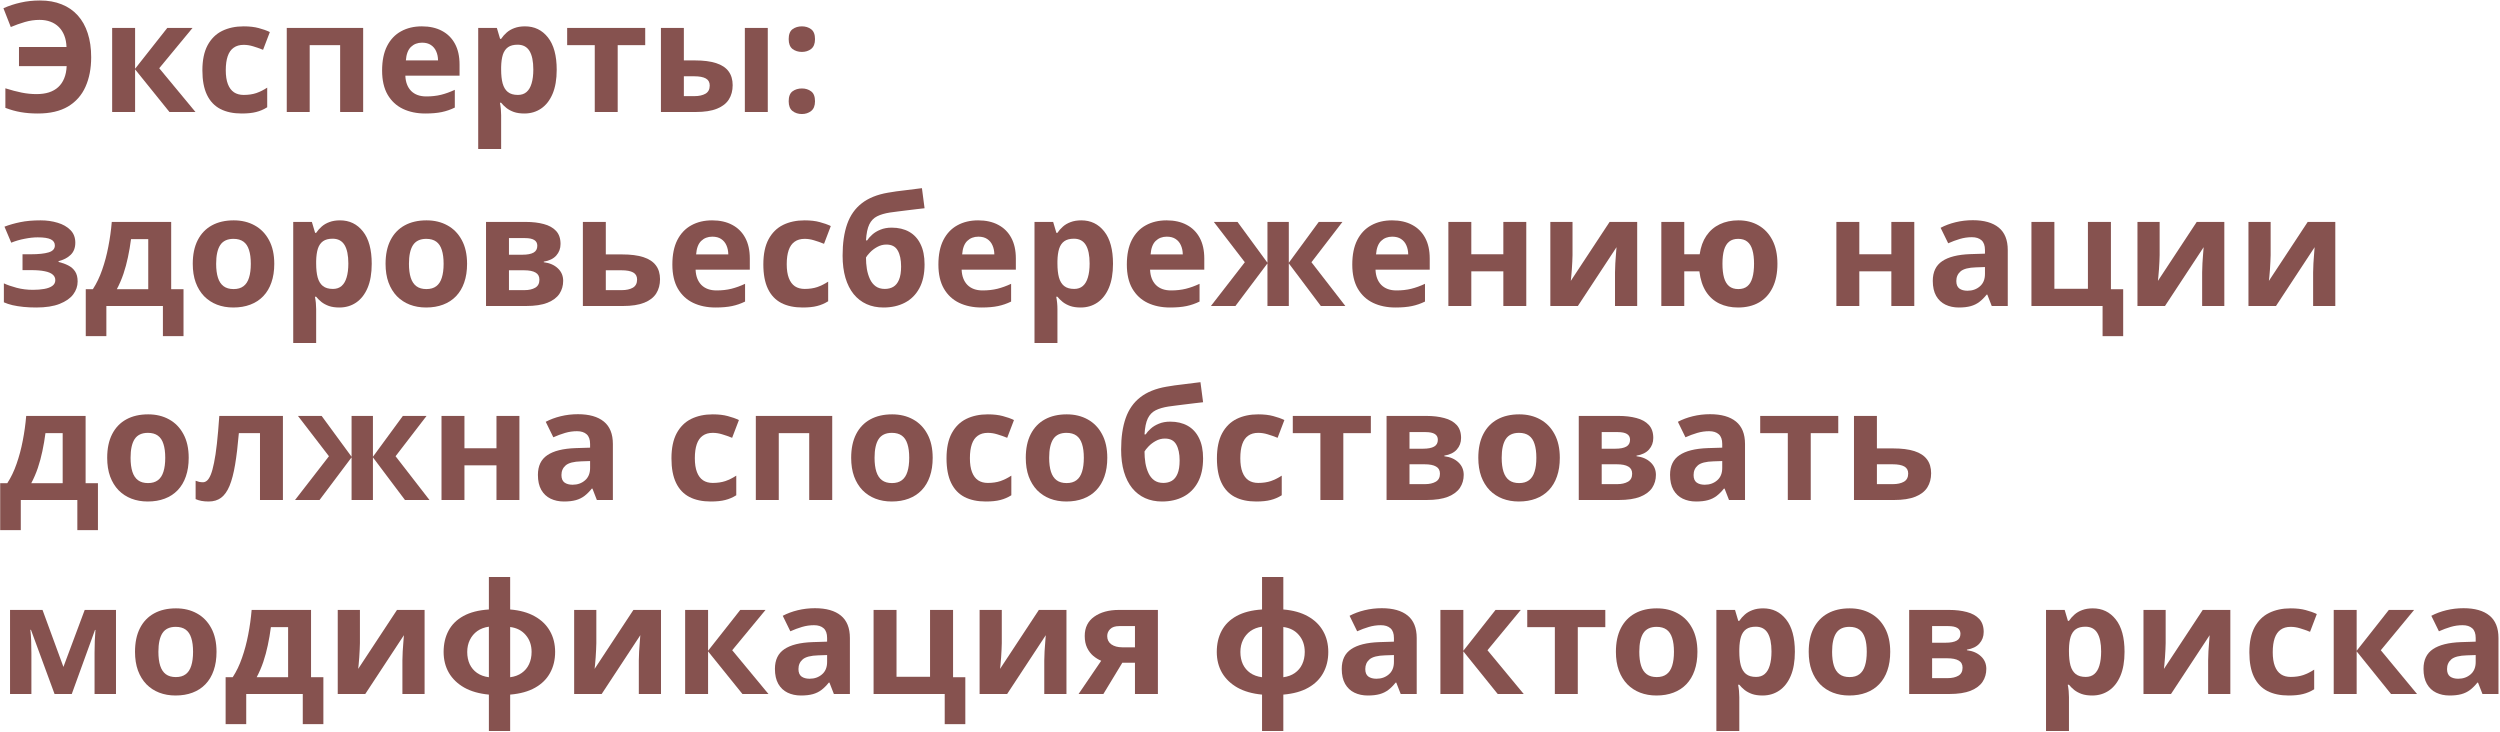 <?xml version="1.0" encoding="UTF-8"?> <svg xmlns="http://www.w3.org/2000/svg" width="1250" height="366" viewBox="0 0 1250 366" fill="none"> <path d="M19.795 9.942C17.338 9.942 14.895 10.293 12.463 10.995C10.057 11.697 7.701 12.537 5.395 13.514L1.71 4.115C4.392 2.912 7.25 1.972 10.283 1.295C13.316 0.593 16.561 0.242 20.02 0.242C24.056 0.242 27.653 0.881 30.811 2.16C33.994 3.413 36.676 5.255 38.857 7.687C41.063 10.118 42.73 13.088 43.857 16.597C45.01 20.106 45.587 24.104 45.587 28.591C45.587 34.23 44.634 39.168 42.73 43.404C40.85 47.615 37.942 50.899 34.007 53.255C30.072 55.586 25.046 56.752 18.93 56.752C15.772 56.752 12.927 56.526 10.396 56.075C7.889 55.649 5.32 54.934 2.688 53.932V44.156C5.621 45.084 8.328 45.798 10.809 46.299C13.316 46.801 15.797 47.051 18.253 47.051C20.61 47.051 22.69 46.763 24.495 46.187C26.324 45.585 27.866 44.708 29.119 43.555C30.398 42.377 31.387 40.923 32.089 39.193C32.816 37.439 33.23 35.396 33.33 33.065H9.493V23.515H33.255C33.18 21.36 32.816 19.455 32.165 17.8C31.513 16.121 30.598 14.692 29.42 13.514C28.242 12.336 26.838 11.446 25.209 10.845C23.605 10.243 21.8 9.942 19.795 9.942Z" fill="#86524F"></path> <path d="M83.636 13.965H96.269L79.613 34.118L97.735 55.999H84.726L67.544 34.682V55.999H56.077V13.965H67.544V34.381L83.636 13.965Z" fill="#86524F"></path> <path d="M120.82 56.752C116.659 56.752 113.112 55.999 110.18 54.496C107.247 52.967 105.016 50.611 103.487 47.427C101.958 44.244 101.194 40.171 101.194 35.208C101.194 30.07 102.059 25.884 103.788 22.65C105.543 19.392 107.961 16.998 111.044 15.469C114.153 13.94 117.749 13.176 121.835 13.176C124.743 13.176 127.249 13.464 129.354 14.04C131.485 14.592 133.34 15.256 134.919 16.033L131.535 24.906C129.73 24.179 128.051 23.59 126.497 23.139C124.943 22.663 123.389 22.425 121.835 22.425C119.83 22.425 118.163 22.901 116.834 23.854C115.506 24.781 114.516 26.185 113.864 28.064C113.213 29.944 112.887 32.3 112.887 35.133C112.887 37.915 113.238 40.221 113.939 42.051C114.641 43.88 115.656 45.247 116.985 46.149C118.313 47.026 119.93 47.465 121.835 47.465C124.216 47.465 126.334 47.151 128.189 46.525C130.044 45.873 131.848 44.971 133.603 43.818V53.631C131.848 54.734 130.006 55.523 128.076 55.999C126.171 56.501 123.752 56.752 120.82 56.752Z" fill="#86524F"></path> <path d="M181.578 13.965V55.999H170.073V22.575H154.846V55.999H143.378V13.965H181.578Z" fill="#86524F"></path> <path d="M210.941 13.176C214.826 13.176 218.173 13.928 220.98 15.432C223.787 16.91 225.955 19.066 227.484 21.898C229.013 24.731 229.778 28.19 229.778 32.275V37.84H202.67C202.795 41.073 203.76 43.617 205.565 45.472C207.395 47.302 209.926 48.217 213.16 48.217C215.842 48.217 218.298 47.941 220.529 47.39C222.76 46.838 225.053 46.011 227.409 44.908V53.781C225.329 54.809 223.148 55.561 220.867 56.037C218.611 56.513 215.867 56.752 212.633 56.752C208.422 56.752 204.688 55.974 201.429 54.42C198.196 52.866 195.652 50.498 193.797 47.315C191.967 44.131 191.052 40.121 191.052 35.283C191.052 30.37 191.879 26.285 193.534 23.026C195.213 19.743 197.544 17.287 200.527 15.657C203.51 14.003 206.981 13.176 210.941 13.176ZM211.017 21.334C208.786 21.334 206.931 22.049 205.452 23.477C203.998 24.906 203.159 27.15 202.933 30.207H219.025C219 28.503 218.687 26.987 218.085 25.658C217.508 24.33 216.631 23.277 215.453 22.5C214.3 21.723 212.821 21.334 211.017 21.334Z" fill="#86524F"></path> <path d="M262.488 13.176C267.225 13.176 271.048 15.018 273.955 18.703C276.888 22.387 278.354 27.789 278.354 34.907C278.354 39.67 277.665 43.68 276.286 46.938C274.908 50.172 273.003 52.616 270.571 54.27C268.14 55.924 265.345 56.752 262.187 56.752C260.157 56.752 258.415 56.501 256.961 55.999C255.507 55.473 254.266 54.809 253.239 54.007C252.211 53.18 251.321 52.302 250.569 51.375H249.968C250.168 52.378 250.319 53.405 250.419 54.458C250.519 55.511 250.569 56.538 250.569 57.541V74.498H239.102V13.965H248.426L250.043 19.417H250.569C251.321 18.289 252.236 17.249 253.314 16.296C254.392 15.344 255.683 14.592 257.187 14.04C258.715 13.464 260.483 13.176 262.488 13.176ZM258.803 22.35C256.798 22.35 255.206 22.763 254.028 23.59C252.85 24.418 251.986 25.658 251.434 27.312C250.908 28.967 250.619 31.06 250.569 33.591V34.832C250.569 37.539 250.82 39.833 251.321 41.712C251.848 43.592 252.712 45.021 253.916 45.998C255.144 46.976 256.823 47.465 258.954 47.465C260.708 47.465 262.149 46.976 263.277 45.998C264.405 45.021 265.245 43.592 265.796 41.712C266.373 39.807 266.661 37.489 266.661 34.757C266.661 30.646 266.022 27.551 264.744 25.47C263.465 23.39 261.485 22.35 258.803 22.35Z" fill="#86524F"></path> <path d="M322.606 22.575H308.846V55.999H297.378V22.575H283.58V13.965H322.606V22.575Z" fill="#86524F"></path> <path d="M330.464 55.999V13.965H341.932V30.207H347.458C351.745 30.207 355.279 30.659 358.061 31.561C360.868 32.463 362.949 33.842 364.302 35.697C365.656 37.526 366.333 39.833 366.333 42.615C366.333 45.322 365.706 47.678 364.453 49.683C363.199 51.688 361.219 53.242 358.512 54.345C355.805 55.448 352.258 55.999 347.872 55.999H330.464ZM341.932 48.066H347.233C349.464 48.066 351.293 47.665 352.722 46.863C354.151 46.036 354.865 44.67 354.865 42.765C354.865 41.136 354.214 39.958 352.91 39.231C351.607 38.504 349.664 38.141 347.083 38.141H341.932V48.066ZM372.423 55.999V13.965H383.891V55.999H372.423Z" fill="#86524F"></path> <path d="M394.343 50.623C394.343 48.267 394.982 46.613 396.26 45.66C397.564 44.708 399.13 44.231 400.96 44.231C402.74 44.231 404.269 44.708 405.547 45.66C406.85 46.613 407.502 48.267 407.502 50.623C407.502 52.879 406.85 54.508 405.547 55.511C404.269 56.513 402.74 57.015 400.96 57.015C399.13 57.015 397.564 56.513 396.26 55.511C394.982 54.508 394.343 52.879 394.343 50.623ZM394.343 19.567C394.343 17.211 394.982 15.557 396.26 14.604C397.564 13.652 399.13 13.176 400.96 13.176C402.74 13.176 404.269 13.652 405.547 14.604C406.85 15.557 407.502 17.211 407.502 19.567C407.502 21.848 406.85 23.49 405.547 24.493C404.269 25.47 402.74 25.959 400.96 25.959C399.13 25.959 397.564 25.47 396.26 24.493C394.982 23.49 394.343 21.848 394.343 19.567Z" fill="#86524F"></path> <path d="M20.321 110.176C23.354 110.176 26.186 110.577 28.818 111.379C31.45 112.156 33.581 113.372 35.21 115.026C36.839 116.655 37.654 118.761 37.654 121.342C37.654 123.874 36.889 125.892 35.36 127.396C33.831 128.874 31.801 129.94 29.27 130.591V130.967C31.049 131.393 32.653 131.97 34.082 132.697C35.536 133.424 36.689 134.426 37.541 135.705C38.393 136.983 38.819 138.662 38.819 140.743C38.819 143.074 38.08 145.229 36.601 147.209C35.122 149.165 32.854 150.744 29.796 151.947C26.763 153.15 22.865 153.751 18.103 153.751C15.847 153.751 13.717 153.651 11.711 153.451C9.731 153.25 7.914 152.962 6.26 152.586C4.605 152.185 3.164 151.709 1.936 151.157V141.683C3.666 142.485 5.796 143.224 8.328 143.901C10.884 144.578 13.604 144.916 16.486 144.916C18.567 144.916 20.447 144.766 22.126 144.465C23.83 144.164 25.171 143.663 26.149 142.961C27.151 142.234 27.653 141.269 27.653 140.066C27.653 138.938 27.214 138.011 26.337 137.284C25.485 136.532 24.169 135.98 22.389 135.629C20.635 135.253 18.404 135.065 15.697 135.065H11.26V127.132H15.471C19.281 127.132 22.226 126.819 24.307 126.192C26.387 125.566 27.427 124.413 27.427 122.733C27.427 121.38 26.763 120.365 25.435 119.688C24.106 119.011 21.913 118.673 18.855 118.673C16.875 118.673 14.694 118.911 12.313 119.387C9.932 119.838 7.701 120.49 5.621 121.342L2.237 113.334C4.668 112.407 7.3 111.655 10.132 111.078C12.99 110.477 16.386 110.176 20.321 110.176Z" fill="#86524F"></path> <path d="M85.591 110.965V144.615H91.757V168.076H81.455V153H53.182V168.076H42.88V144.615H46.414C48.269 141.783 49.823 138.549 51.076 134.915C52.355 131.281 53.382 127.433 54.159 123.373C54.961 119.287 55.538 115.151 55.889 110.965H85.591ZM74.124 119.575H65.514C65.113 122.683 64.599 125.691 63.972 128.599C63.371 131.481 62.619 134.263 61.716 136.945C60.814 139.602 59.711 142.159 58.408 144.615H74.124V119.575Z" fill="#86524F"></path> <path d="M137.137 131.907C137.137 135.416 136.661 138.524 135.708 141.231C134.781 143.938 133.415 146.232 131.61 148.112C129.831 149.967 127.675 151.37 125.144 152.323C122.637 153.275 119.805 153.751 116.646 153.751C113.689 153.751 110.969 153.275 108.488 152.323C106.031 151.37 103.888 149.967 102.059 148.112C100.254 146.232 98.85 143.938 97.848 141.231C96.87 138.524 96.381 135.416 96.381 131.907C96.381 127.245 97.209 123.297 98.863 120.064C100.517 116.831 102.873 114.374 105.931 112.695C108.989 111.015 112.636 110.176 116.872 110.176C120.807 110.176 124.291 111.015 127.324 112.695C130.382 114.374 132.776 116.831 134.505 120.064C136.26 123.297 137.137 127.245 137.137 131.907ZM108.074 131.907C108.074 134.664 108.375 136.983 108.977 138.863C109.578 140.743 110.518 142.159 111.796 143.111C113.075 144.064 114.742 144.54 116.797 144.54C118.827 144.54 120.469 144.064 121.722 143.111C123 142.159 123.928 140.743 124.504 138.863C125.106 136.983 125.407 134.664 125.407 131.907C125.407 129.125 125.106 126.819 124.504 124.989C123.928 123.134 123 121.743 121.722 120.816C120.444 119.889 118.777 119.425 116.722 119.425C113.689 119.425 111.483 120.465 110.104 122.545C108.751 124.626 108.074 127.746 108.074 131.907Z" fill="#86524F"></path> <path d="M169.998 110.176C174.735 110.176 178.557 112.018 181.465 115.703C184.397 119.387 185.864 124.789 185.864 131.907C185.864 136.67 185.174 140.68 183.796 143.938C182.417 147.172 180.512 149.616 178.081 151.27C175.65 152.924 172.855 153.751 169.697 153.751C167.667 153.751 165.924 153.501 164.471 153C163.017 152.473 161.776 151.809 160.749 151.007C159.721 150.18 158.831 149.302 158.079 148.375H157.478C157.678 149.378 157.828 150.405 157.929 151.458C158.029 152.511 158.079 153.538 158.079 154.541V171.498H146.612V110.965H155.936L157.553 116.417H158.079C158.831 115.289 159.746 114.249 160.824 113.296C161.902 112.344 163.192 111.592 164.696 111.041C166.225 110.464 167.992 110.176 169.998 110.176ZM166.313 119.35C164.308 119.35 162.716 119.763 161.538 120.59C160.36 121.417 159.495 122.658 158.944 124.312C158.417 125.967 158.129 128.06 158.079 130.591V131.832C158.079 134.539 158.33 136.833 158.831 138.712C159.357 140.592 160.222 142.021 161.425 142.999C162.653 143.976 164.333 144.465 166.463 144.465C168.218 144.465 169.659 143.976 170.787 142.999C171.915 142.021 172.755 140.592 173.306 138.712C173.883 136.807 174.171 134.489 174.171 131.757C174.171 127.646 173.532 124.551 172.253 122.47C170.975 120.39 168.995 119.35 166.313 119.35Z" fill="#86524F"></path> <path d="M233.538 131.907C233.538 135.416 233.061 138.524 232.109 141.231C231.181 143.938 229.815 146.232 228.011 148.112C226.231 149.967 224.076 151.37 221.544 152.323C219.037 153.275 216.205 153.751 213.047 153.751C210.089 153.751 207.37 153.275 204.888 152.323C202.432 151.37 200.289 149.967 198.459 148.112C196.654 146.232 195.251 143.938 194.248 141.231C193.271 138.524 192.782 135.416 192.782 131.907C192.782 127.245 193.609 123.297 195.263 120.064C196.917 116.831 199.274 114.374 202.332 112.695C205.389 111.015 209.036 110.176 213.272 110.176C217.208 110.176 220.692 111.015 223.725 112.695C226.783 114.374 229.176 116.831 230.906 120.064C232.66 123.297 233.538 127.245 233.538 131.907ZM204.475 131.907C204.475 134.664 204.775 136.983 205.377 138.863C205.979 140.743 206.918 142.159 208.197 143.111C209.475 144.064 211.142 144.54 213.197 144.54C215.228 144.54 216.869 144.064 218.123 143.111C219.401 142.159 220.328 140.743 220.905 138.863C221.506 136.983 221.807 134.664 221.807 131.907C221.807 129.125 221.506 126.819 220.905 124.989C220.328 123.134 219.401 121.743 218.123 120.816C216.844 119.889 215.177 119.425 213.122 119.425C210.089 119.425 207.883 120.465 206.505 122.545C205.151 124.626 204.475 127.746 204.475 131.907Z" fill="#86524F"></path> <path d="M280.271 121.981C280.271 124.237 279.557 126.167 278.128 127.771C276.725 129.351 274.644 130.366 271.887 130.817V131.118C274.795 131.469 277.138 132.484 278.918 134.163C280.698 135.817 281.587 137.91 281.587 140.442C281.587 142.848 280.961 145.004 279.708 146.909C278.454 148.789 276.462 150.28 273.729 151.383C270.997 152.461 267.426 153 263.014 153H243.012V110.965H263.014C266.298 110.965 269.243 111.316 271.85 112.018C274.456 112.695 276.512 113.835 278.016 115.439C279.52 117.044 280.271 119.224 280.271 121.981ZM269.707 139.84C269.707 138.186 269.055 136.995 267.751 136.269C266.473 135.517 264.568 135.141 262.037 135.141H254.479V145.066H262.262C264.418 145.066 266.197 144.665 267.601 143.863C269.005 143.061 269.707 141.72 269.707 139.84ZM268.654 122.884C268.654 121.58 268.14 120.615 267.112 119.989C266.085 119.362 264.568 119.049 262.563 119.049H254.479V127.358H261.247C263.678 127.358 265.521 127.007 266.774 126.305C268.027 125.603 268.654 124.463 268.654 122.884Z" fill="#86524F"></path> <path d="M302.905 127.208H310.989C315.3 127.208 318.859 127.659 321.667 128.561C324.474 129.463 326.567 130.842 327.945 132.697C329.324 134.527 330.013 136.833 330.013 139.615C330.013 142.322 329.387 144.678 328.133 146.683C326.88 148.688 324.887 150.242 322.155 151.345C319.423 152.448 315.851 153 311.44 153H291.438V110.965H302.905V127.208ZM318.546 139.765C318.546 138.136 317.894 136.958 316.591 136.231C315.287 135.504 313.345 135.141 310.763 135.141H302.905V145.066H310.914C313.144 145.066 314.974 144.665 316.403 143.863C317.832 143.036 318.546 141.67 318.546 139.765Z" fill="#86524F"></path> <path d="M356.068 110.176C359.953 110.176 363.3 110.928 366.107 112.432C368.914 113.91 371.082 116.066 372.611 118.898C374.14 121.731 374.905 125.19 374.905 129.275V134.84H347.797C347.922 138.073 348.887 140.617 350.692 142.472C352.522 144.302 355.053 145.217 358.287 145.217C360.969 145.217 363.425 144.941 365.656 144.39C367.887 143.838 370.18 143.011 372.536 141.908V150.781C370.456 151.809 368.275 152.561 365.994 153.037C363.738 153.513 360.994 153.751 357.76 153.751C353.549 153.751 349.815 152.974 346.556 151.42C343.323 149.866 340.779 147.498 338.924 144.314C337.094 141.131 336.179 137.121 336.179 132.283C336.179 127.37 337.006 123.285 338.661 120.026C340.34 116.743 342.671 114.286 345.654 112.657C348.637 111.003 352.108 110.176 356.068 110.176ZM356.144 118.334C353.913 118.334 352.058 119.049 350.579 120.478C349.125 121.906 348.286 124.15 348.06 127.208H364.152C364.127 125.503 363.813 123.987 363.212 122.658C362.635 121.33 361.758 120.277 360.58 119.5C359.427 118.723 357.948 118.334 356.144 118.334Z" fill="#86524F"></path> <path d="M401.298 153.751C397.138 153.751 393.591 153 390.658 151.496C387.726 149.967 385.495 147.611 383.966 144.427C382.437 141.244 381.672 137.171 381.672 132.208C381.672 127.07 382.537 122.884 384.267 119.65C386.021 116.392 388.44 113.998 391.523 112.469C394.631 110.94 398.228 110.176 402.313 110.176C405.221 110.176 407.728 110.464 409.833 111.041C411.964 111.592 413.818 112.256 415.397 113.033L412.014 121.906C410.209 121.179 408.53 120.59 406.976 120.139C405.422 119.663 403.868 119.425 402.313 119.425C400.308 119.425 398.641 119.901 397.313 120.854C395.985 121.781 394.994 123.185 394.343 125.064C393.691 126.944 393.365 129.3 393.365 132.133C393.365 134.915 393.716 137.221 394.418 139.051C395.12 140.881 396.135 142.247 397.463 143.149C398.792 144.026 400.409 144.465 402.313 144.465C404.695 144.465 406.813 144.152 408.667 143.525C410.522 142.873 412.327 141.971 414.082 140.818V150.631C412.327 151.734 410.485 152.523 408.555 153C406.65 153.501 404.231 153.751 401.298 153.751Z" fill="#86524F"></path> <path d="M421.3 127.809C421.3 121.618 422.065 116.354 423.594 112.018C425.123 107.682 427.554 104.223 430.888 101.641C434.221 99.034 438.595 97.267 444.009 96.34C446.716 95.864 449.461 95.475 452.243 95.174C455.05 94.849 457.958 94.485 460.966 94.084L462.282 104.123C460.978 104.273 459.562 104.436 458.033 104.611C456.504 104.787 454.963 104.975 453.409 105.175C451.855 105.351 450.351 105.539 448.897 105.739C447.443 105.915 446.127 106.09 444.949 106.266C442.393 106.667 440.262 107.293 438.558 108.146C436.853 108.998 435.55 110.351 434.647 112.206C433.745 114.061 433.194 116.73 432.993 120.214H433.557C434.159 119.262 435.011 118.297 436.114 117.319C437.217 116.317 438.583 115.49 440.212 114.838C441.841 114.161 443.721 113.823 445.852 113.823C449.21 113.823 452.118 114.512 454.574 115.891C457.031 117.269 458.923 119.325 460.251 122.057C461.605 124.764 462.282 128.147 462.282 132.208C462.282 136.97 461.404 140.956 459.65 144.164C457.92 147.347 455.514 149.741 452.431 151.345C449.348 152.949 445.776 153.751 441.716 153.751C438.608 153.751 435.8 153.188 433.294 152.06C430.787 150.932 428.632 149.265 426.827 147.059C425.048 144.853 423.681 142.146 422.729 138.938C421.777 135.705 421.3 131.995 421.3 127.809ZM442.393 144.465C444.022 144.465 445.438 144.114 446.641 143.412C447.869 142.685 448.822 141.507 449.499 139.878C450.2 138.224 450.551 136.005 450.551 133.223C450.551 129.864 449.987 127.208 448.859 125.252C447.757 123.272 445.864 122.282 443.182 122.282C441.553 122.282 440.024 122.683 438.595 123.485C437.192 124.262 436.001 125.165 435.023 126.192C434.046 127.195 433.369 128.047 432.993 128.749C432.993 130.729 433.144 132.659 433.444 134.539C433.77 136.394 434.284 138.073 434.986 139.577C435.688 141.081 436.64 142.272 437.843 143.149C439.071 144.026 440.588 144.465 442.393 144.465Z" fill="#86524F"></path> <path d="M489.089 110.176C492.974 110.176 496.32 110.928 499.127 112.432C501.935 113.91 504.103 116.066 505.632 118.898C507.161 121.731 507.925 125.19 507.925 129.275V134.84H480.817C480.943 138.073 481.908 140.617 483.712 142.472C485.542 144.302 488.074 145.217 491.307 145.217C493.989 145.217 496.445 144.941 498.676 144.39C500.907 143.838 503.201 143.011 505.557 141.908V150.781C503.476 151.809 501.296 152.561 499.015 153.037C496.759 153.513 494.014 153.751 490.781 153.751C486.57 153.751 482.835 152.974 479.577 151.42C476.343 149.866 473.799 147.498 471.944 144.314C470.115 141.131 469.2 137.121 469.2 132.283C469.2 127.37 470.027 123.285 471.681 120.026C473.361 116.743 475.692 114.286 478.674 112.657C481.657 111.003 485.129 110.176 489.089 110.176ZM489.164 118.334C486.933 118.334 485.078 119.049 483.6 120.478C482.146 121.906 481.306 124.15 481.081 127.208H497.172C497.147 125.503 496.834 123.987 496.232 122.658C495.656 121.33 494.779 120.277 493.601 119.5C492.448 118.723 490.969 118.334 489.164 118.334Z" fill="#86524F"></path> <path d="M540.635 110.176C545.373 110.176 549.195 112.018 552.103 115.703C555.035 119.387 556.501 124.789 556.501 131.907C556.501 136.67 555.812 140.68 554.434 143.938C553.055 147.172 551.15 149.616 548.719 151.27C546.287 152.924 543.493 153.751 540.334 153.751C538.304 153.751 536.562 153.501 535.108 153C533.655 152.473 532.414 151.809 531.386 151.007C530.359 150.18 529.469 149.302 528.717 148.375H528.115C528.316 149.378 528.466 150.405 528.566 151.458C528.667 152.511 528.717 153.538 528.717 154.541V171.498H517.25V110.965H526.574L528.19 116.417H528.717C529.469 115.289 530.384 114.249 531.461 113.296C532.539 112.344 533.83 111.592 535.334 111.041C536.863 110.464 538.63 110.176 540.635 110.176ZM536.951 119.35C534.945 119.35 533.354 119.763 532.176 120.59C530.998 121.417 530.133 122.658 529.582 124.312C529.055 125.967 528.767 128.06 528.717 130.591V131.832C528.717 134.539 528.967 136.833 529.469 138.712C529.995 140.592 530.86 142.021 532.063 142.999C533.291 143.976 534.971 144.465 537.101 144.465C538.856 144.465 540.297 143.976 541.425 142.999C542.553 142.021 543.392 140.592 543.944 138.712C544.52 136.807 544.809 134.489 544.809 131.757C544.809 127.646 544.169 124.551 542.891 122.47C541.613 120.39 539.633 119.35 536.951 119.35Z" fill="#86524F"></path> <path d="M583.309 110.176C587.194 110.176 590.54 110.928 593.347 112.432C596.154 113.91 598.323 116.066 599.852 118.898C601.381 121.731 602.145 125.19 602.145 129.275V134.84H575.037C575.162 138.073 576.127 140.617 577.932 142.472C579.762 144.302 582.293 145.217 585.527 145.217C588.209 145.217 590.665 144.941 592.896 144.39C595.127 143.838 597.42 143.011 599.776 141.908V150.781C597.696 151.809 595.515 152.561 593.234 153.037C590.979 153.513 588.234 153.751 585 153.751C580.79 153.751 577.055 152.974 573.796 151.42C570.563 149.866 568.019 147.498 566.164 144.314C564.334 141.131 563.419 137.121 563.419 132.283C563.419 127.37 564.247 123.285 565.901 120.026C567.58 116.743 569.911 114.286 572.894 112.657C575.877 111.003 579.348 110.176 583.309 110.176ZM583.384 118.334C581.153 118.334 579.298 119.049 577.819 120.478C576.366 121.906 575.526 124.15 575.3 127.208H591.392C591.367 125.503 591.054 123.987 590.452 122.658C589.876 121.33 588.998 120.277 587.82 119.5C586.667 118.723 585.188 118.334 583.384 118.334Z" fill="#86524F"></path> <path d="M671.212 110.965L655.722 131.118L672.678 153H660.421L644.405 131.682V153H633.727V131.682L617.71 153H605.454L622.41 131.118L606.92 110.965H618.763L633.727 131.381V110.965H644.405V131.381L659.369 110.965H671.212Z" fill="#86524F"></path> <path d="M696.026 110.176C699.911 110.176 703.258 110.928 706.065 112.432C708.872 113.91 711.04 116.066 712.569 118.898C714.098 121.731 714.863 125.19 714.863 129.275V134.84H687.755C687.88 138.073 688.845 140.617 690.65 142.472C692.48 144.302 695.011 145.217 698.245 145.217C700.927 145.217 703.383 144.941 705.614 144.39C707.845 143.838 710.138 143.011 712.494 141.908V150.781C710.414 151.809 708.233 152.561 705.952 153.037C703.696 153.513 700.952 153.751 697.718 153.751C693.507 153.751 689.773 152.974 686.514 151.42C683.281 149.866 680.737 147.498 678.882 144.314C677.052 141.131 676.137 137.121 676.137 132.283C676.137 127.37 676.964 123.285 678.619 120.026C680.298 116.743 682.629 114.286 685.612 112.657C688.595 111.003 692.066 110.176 696.026 110.176ZM696.102 118.334C693.871 118.334 692.016 119.049 690.537 120.478C689.083 121.906 688.244 124.15 688.018 127.208H704.11C704.085 125.503 703.771 123.987 703.17 122.658C702.593 121.33 701.716 120.277 700.538 119.5C699.385 118.723 697.906 118.334 696.102 118.334Z" fill="#86524F"></path> <path d="M735.654 110.965V127.132H751.671V110.965H763.138V153H751.671V135.667H735.654V153H724.187V110.965H735.654Z" fill="#86524F"></path> <path d="M786.261 110.965V127.583C786.261 128.436 786.223 129.514 786.148 130.817C786.098 132.095 786.023 133.399 785.922 134.727C785.822 136.056 785.722 137.246 785.622 138.299C785.521 139.352 785.446 140.066 785.396 140.442L804.796 110.965H818.595V153H807.503V136.231C807.503 134.852 807.554 133.336 807.654 131.682C807.754 130.002 807.867 128.423 807.992 126.944C808.118 125.465 808.205 124.35 808.255 123.598L788.93 153H775.169V110.965H786.261Z" fill="#86524F"></path> <path d="M888.714 131.907C888.714 136.569 887.912 140.53 886.308 143.788C884.729 147.047 882.461 149.528 879.503 151.232C876.57 152.912 873.074 153.751 869.013 153.751C865.554 153.751 862.459 153.1 859.727 151.796C856.994 150.493 854.764 148.513 853.034 145.856C851.305 143.174 850.189 139.778 849.688 135.667H842.131V153H830.664V110.965H842.131V127.132H849.838C850.365 123.473 851.48 120.39 853.185 117.883C854.914 115.352 857.145 113.434 859.877 112.131C862.609 110.827 865.73 110.176 869.239 110.176C873.024 110.176 876.37 111.015 879.277 112.695C882.21 114.374 884.516 116.831 886.195 120.064C887.875 123.297 888.714 127.245 888.714 131.907ZM861.23 131.907C861.23 134.664 861.494 136.983 862.02 138.863C862.571 140.743 863.424 142.159 864.577 143.111C865.755 144.064 867.284 144.54 869.164 144.54C871.018 144.54 872.522 144.064 873.675 143.111C874.828 142.159 875.668 140.743 876.194 138.863C876.746 136.983 877.021 134.664 877.021 131.907C877.021 129.125 876.746 126.819 876.194 124.989C875.668 123.134 874.816 121.743 873.638 120.816C872.485 119.889 870.968 119.425 869.088 119.425C867.234 119.425 865.73 119.889 864.577 120.816C863.424 121.743 862.571 123.134 862.02 124.989C861.494 126.819 861.23 129.125 861.23 131.907Z" fill="#86524F"></path> <path d="M929.658 110.965V127.132H945.675V110.965H957.142V153H945.675V135.667H929.658V153H918.191V110.965H929.658Z" fill="#86524F"></path> <path d="M986.393 110.101C992.033 110.101 996.356 111.329 999.364 113.785C1002.37 116.242 1003.88 119.976 1003.88 124.989V153H995.868L993.649 147.285H993.349C992.146 148.789 990.917 150.017 989.664 150.969C988.411 151.922 986.97 152.624 985.34 153.075C983.711 153.526 981.731 153.751 979.4 153.751C976.918 153.751 974.688 153.275 972.708 152.323C970.752 151.37 969.211 149.917 968.083 147.961C966.955 145.981 966.391 143.475 966.391 140.442C966.391 135.98 967.958 132.697 971.091 130.591C974.224 128.461 978.924 127.283 985.19 127.057L992.484 126.832V124.989C992.484 122.784 991.907 121.167 990.754 120.139C989.601 119.111 987.997 118.598 985.942 118.598C983.912 118.598 981.919 118.886 979.964 119.462C978.009 120.039 976.054 120.766 974.099 121.643L970.301 113.898C972.532 112.72 975.026 111.792 977.783 111.116C980.565 110.439 983.435 110.101 986.393 110.101ZM992.484 133.524L988.047 133.674C984.338 133.775 981.756 134.439 980.302 135.667C978.874 136.895 978.159 138.512 978.159 140.517C978.159 142.272 978.673 143.525 979.701 144.277C980.728 145.004 982.069 145.367 983.724 145.367C986.18 145.367 988.248 144.64 989.927 143.187C991.632 141.733 992.484 139.665 992.484 136.983V133.524Z" fill="#86524F"></path> <path d="M1061.59 168.076H1051.29V153H1015.72V110.965H1027.19V144.39H1043.96V110.965H1055.46V144.615H1061.59V168.076Z" fill="#86524F"></path> <path d="M1079.82 110.965V127.583C1079.82 128.436 1079.79 129.514 1079.71 130.817C1079.66 132.095 1079.59 133.399 1079.48 134.727C1079.38 136.056 1079.28 137.246 1079.18 138.299C1079.08 139.352 1079.01 140.066 1078.96 140.442L1098.36 110.965H1112.16V153H1101.07V136.231C1101.07 134.852 1101.12 133.336 1101.22 131.682C1101.32 130.002 1101.43 128.423 1101.55 126.944C1101.68 125.465 1101.77 124.35 1101.82 123.598L1082.49 153H1068.73V110.965H1079.82Z" fill="#86524F"></path> <path d="M1135.32 110.965V127.583C1135.32 128.436 1135.28 129.514 1135.2 130.817C1135.15 132.095 1135.08 133.399 1134.98 134.727C1134.88 136.056 1134.78 137.246 1134.68 138.299C1134.58 139.352 1134.5 140.066 1134.45 140.442L1153.85 110.965H1167.65V153H1156.56V136.231C1156.56 134.852 1156.61 133.336 1156.71 131.682C1156.81 130.002 1156.92 128.423 1157.05 126.944C1157.17 125.465 1157.26 124.35 1157.31 123.598L1137.99 153H1124.23V110.965H1135.32Z" fill="#86524F"></path> <path d="M42.805 207.965V241.615H48.971V265.076H38.669V250H10.396V265.076H0.094L0.094 241.615H3.628C5.483 238.783 7.037 235.549 8.29 231.915C9.568 228.281 10.596 224.433 11.373 220.373C12.175 216.287 12.752 212.151 13.102 207.965H42.805ZM31.337 216.575H22.727C22.326 219.683 21.813 222.691 21.186 225.599C20.584 228.481 19.832 231.263 18.93 233.945C18.028 236.602 16.925 239.159 15.622 241.615H31.337V216.575Z" fill="#86524F"></path> <path d="M94.351 228.907C94.351 232.416 93.875 235.524 92.922 238.231C91.995 240.938 90.629 243.232 88.824 245.112C87.045 246.967 84.889 248.37 82.357 249.323C79.851 250.275 77.019 250.751 73.86 250.751C70.903 250.751 68.183 250.275 65.702 249.323C63.245 248.37 61.102 246.967 59.273 245.112C57.468 243.232 56.064 240.938 55.062 238.231C54.084 235.524 53.595 232.416 53.595 228.907C53.595 224.245 54.422 220.297 56.077 217.064C57.731 213.831 60.087 211.374 63.145 209.695C66.203 208.015 69.85 207.176 74.086 207.176C78.021 207.176 81.505 208.015 84.538 209.695C87.596 211.374 89.99 213.831 91.719 217.064C93.474 220.297 94.351 224.245 94.351 228.907ZM65.288 228.907C65.288 231.664 65.589 233.983 66.19 235.863C66.792 237.743 67.732 239.159 69.01 240.111C70.289 241.064 71.955 241.54 74.011 241.54C76.041 241.54 77.683 241.064 78.936 240.111C80.214 239.159 81.142 237.743 81.718 235.863C82.32 233.983 82.621 231.664 82.621 228.907C82.621 226.125 82.32 223.819 81.718 221.989C81.142 220.134 80.214 218.743 78.936 217.816C77.658 216.889 75.991 216.425 73.936 216.425C70.903 216.425 68.697 217.465 67.318 219.545C65.965 221.626 65.288 224.746 65.288 228.907Z" fill="#86524F"></path> <path d="M141.461 250H129.994V216.575H119.429C118.902 222.741 118.276 227.992 117.549 232.329C116.822 236.665 115.895 240.199 114.767 242.931C113.639 245.638 112.235 247.618 110.556 248.872C108.876 250.125 106.808 250.751 104.352 250.751C102.999 250.751 101.783 250.651 100.705 250.451C99.652 250.25 98.687 249.949 97.81 249.548V240.375C98.362 240.6 98.951 240.788 99.577 240.938C100.204 241.064 100.843 241.126 101.495 241.126C102.222 241.126 102.911 240.838 103.562 240.262C104.214 239.685 104.828 238.695 105.405 237.292C105.981 235.863 106.52 233.895 107.021 231.389C107.548 228.882 108.024 225.711 108.45 221.876C108.876 218.042 109.277 213.404 109.653 207.965H141.461V250Z" fill="#86524F"></path> <path d="M213.272 207.965L197.782 228.118L214.739 250H202.482L186.465 228.682V250H175.788V228.682L159.771 250H147.514L164.471 228.118L148.98 207.965H160.824L175.788 228.381V207.965H186.465V228.381L201.429 207.965H213.272Z" fill="#86524F"></path> <path d="M232.222 207.965V224.132H248.238V207.965H259.706V250H248.238V232.667H232.222V250H220.754V207.965H232.222Z" fill="#86524F"></path> <path d="M288.957 207.101C294.596 207.101 298.92 208.329 301.928 210.785C304.936 213.242 306.439 216.976 306.439 221.989V250H298.431L296.213 244.285H295.912C294.709 245.789 293.481 247.017 292.228 247.969C290.974 248.922 289.533 249.624 287.904 250.075C286.275 250.526 284.294 250.751 281.963 250.751C279.482 250.751 277.251 250.275 275.271 249.323C273.316 248.37 271.774 246.917 270.646 244.961C269.519 242.981 268.955 240.475 268.955 237.442C268.955 232.98 270.521 229.697 273.654 227.591C276.787 225.461 281.487 224.283 287.753 224.057L295.047 223.832V221.989C295.047 219.784 294.471 218.167 293.318 217.139C292.165 216.111 290.561 215.598 288.505 215.598C286.475 215.598 284.482 215.886 282.527 216.462C280.572 217.039 278.617 217.766 276.662 218.643L272.865 210.898C275.096 209.72 277.59 208.792 280.347 208.116C283.129 207.439 285.999 207.101 288.957 207.101ZM295.047 230.524L290.611 230.674C286.901 230.775 284.319 231.439 282.866 232.667C281.437 233.895 280.723 235.512 280.723 237.517C280.723 239.272 281.236 240.525 282.264 241.277C283.292 242.004 284.633 242.367 286.287 242.367C288.743 242.367 290.811 241.64 292.491 240.187C294.195 238.733 295.047 236.665 295.047 233.983V230.524Z" fill="#86524F"></path> <path d="M355.354 250.751C351.193 250.751 347.646 250 344.714 248.496C341.781 246.967 339.55 244.611 338.021 241.427C336.493 238.244 335.728 234.171 335.728 229.208C335.728 224.07 336.593 219.884 338.322 216.65C340.077 213.392 342.496 210.998 345.579 209.469C348.687 207.94 352.284 207.176 356.369 207.176C359.277 207.176 361.783 207.464 363.889 208.041C366.019 208.592 367.874 209.256 369.453 210.033L366.069 218.906C364.265 218.179 362.585 217.59 361.031 217.139C359.477 216.663 357.923 216.425 356.369 216.425C354.364 216.425 352.697 216.901 351.369 217.854C350.04 218.781 349.05 220.185 348.398 222.064C347.747 223.944 347.421 226.3 347.421 229.133C347.421 231.915 347.772 234.221 348.474 236.051C349.175 237.881 350.191 239.247 351.519 240.149C352.847 241.026 354.464 241.465 356.369 241.465C358.75 241.465 360.868 241.152 362.723 240.525C364.578 239.873 366.383 238.971 368.137 237.818V247.631C366.383 248.734 364.54 249.523 362.61 250C360.705 250.501 358.287 250.751 355.354 250.751Z" fill="#86524F"></path> <path d="M416.112 207.965V250H404.607V216.575H389.38V250H377.913V207.965H416.112Z" fill="#86524F"></path> <path d="M466.342 228.907C466.342 232.416 465.866 235.524 464.914 238.231C463.986 240.938 462.62 243.232 460.815 245.112C459.036 246.967 456.88 248.37 454.349 249.323C451.842 250.275 449.01 250.751 445.852 250.751C442.894 250.751 440.174 250.275 437.693 249.323C435.236 248.37 433.093 246.967 431.264 245.112C429.459 243.232 428.055 240.938 427.053 238.231C426.075 235.524 425.586 232.416 425.586 228.907C425.586 224.245 426.414 220.297 428.068 217.064C429.722 213.831 432.078 211.374 435.136 209.695C438.194 208.015 441.841 207.176 446.077 207.176C450.012 207.176 453.496 208.015 456.529 209.695C459.587 211.374 461.981 213.831 463.71 217.064C465.465 220.297 466.342 224.245 466.342 228.907ZM437.279 228.907C437.279 231.664 437.58 233.983 438.182 235.863C438.783 237.743 439.723 239.159 441.001 240.111C442.28 241.064 443.947 241.54 446.002 241.54C448.032 241.54 449.674 241.064 450.927 240.111C452.206 239.159 453.133 237.743 453.709 235.863C454.311 233.983 454.612 231.664 454.612 228.907C454.612 226.125 454.311 223.819 453.709 221.989C453.133 220.134 452.206 218.743 450.927 217.816C449.649 216.889 447.982 216.425 445.927 216.425C442.894 216.425 440.688 217.465 439.31 219.545C437.956 221.626 437.279 224.746 437.279 228.907Z" fill="#86524F"></path> <path d="M492.886 250.751C488.725 250.751 485.179 250 482.246 248.496C479.313 246.967 477.083 244.611 475.554 241.427C474.025 238.244 473.26 234.171 473.26 229.208C473.26 224.07 474.125 219.884 475.854 216.65C477.609 213.392 480.028 210.998 483.111 209.469C486.219 207.94 489.816 207.176 493.901 207.176C496.809 207.176 499.315 207.464 501.421 208.041C503.551 208.592 505.406 209.256 506.985 210.033L503.602 218.906C501.797 218.179 500.118 217.59 498.563 217.139C497.009 216.663 495.455 216.425 493.901 216.425C491.896 216.425 490.229 216.901 488.901 217.854C487.572 218.781 486.582 220.185 485.931 222.064C485.279 223.944 484.953 226.3 484.953 229.133C484.953 231.915 485.304 234.221 486.006 236.051C486.708 237.881 487.723 239.247 489.051 240.149C490.38 241.026 491.996 241.465 493.901 241.465C496.283 241.465 498.401 241.152 500.255 240.525C502.11 239.873 503.915 238.971 505.669 237.818V247.631C503.915 248.734 502.073 249.523 500.143 250C498.238 250.501 495.819 250.751 492.886 250.751Z" fill="#86524F"></path> <path d="M553.644 228.907C553.644 232.416 553.168 235.524 552.215 238.231C551.288 240.938 549.922 243.232 548.117 245.112C546.338 246.967 544.182 248.37 541.65 249.323C539.144 250.275 536.312 250.751 533.153 250.751C530.196 250.751 527.476 250.275 524.995 249.323C522.538 248.37 520.395 246.967 518.565 245.112C516.761 243.232 515.357 240.938 514.354 238.231C513.377 235.524 512.888 232.416 512.888 228.907C512.888 224.245 513.715 220.297 515.37 217.064C517.024 213.831 519.38 211.374 522.438 209.695C525.496 208.015 529.143 207.176 533.379 207.176C537.314 207.176 540.798 208.015 543.831 209.695C546.889 211.374 549.283 213.831 551.012 217.064C552.767 220.297 553.644 224.245 553.644 228.907ZM524.581 228.907C524.581 231.664 524.882 233.983 525.483 235.863C526.085 237.743 527.025 239.159 528.303 240.111C529.582 241.064 531.248 241.54 533.304 241.54C535.334 241.54 536.976 241.064 538.229 240.111C539.507 239.159 540.435 237.743 541.011 235.863C541.613 233.983 541.914 231.664 541.914 228.907C541.914 226.125 541.613 223.819 541.011 221.989C540.435 220.134 539.507 218.743 538.229 217.816C536.951 216.889 535.284 216.425 533.229 216.425C530.196 216.425 527.99 217.465 526.611 219.545C525.258 221.626 524.581 224.746 524.581 228.907Z" fill="#86524F"></path> <path d="M560.562 224.809C560.562 218.618 561.326 213.354 562.855 209.018C564.384 204.682 566.816 201.223 570.149 198.641C573.483 196.034 577.857 194.267 583.271 193.34C585.978 192.864 588.723 192.475 591.505 192.174C594.312 191.848 597.22 191.485 600.228 191.084L601.543 201.123C600.24 201.273 598.824 201.436 597.295 201.611C595.766 201.787 594.224 201.975 592.67 202.175C591.116 202.351 589.612 202.539 588.159 202.739C586.705 202.915 585.389 203.09 584.211 203.266C581.654 203.667 579.524 204.293 577.819 205.146C576.115 205.998 574.812 207.351 573.909 209.206C573.007 211.061 572.455 213.73 572.255 217.214H572.819C573.42 216.262 574.273 215.297 575.375 214.319C576.478 213.317 577.844 212.49 579.474 211.838C581.103 211.161 582.983 210.823 585.113 210.823C588.472 210.823 591.38 211.512 593.836 212.891C596.292 214.269 598.185 216.325 599.513 219.057C600.867 221.764 601.543 225.147 601.543 229.208C601.543 233.97 600.666 237.956 598.912 241.164C597.182 244.347 594.776 246.741 591.693 248.345C588.61 249.949 585.038 250.751 580.978 250.751C577.869 250.751 575.062 250.188 572.556 249.06C570.049 247.932 567.894 246.265 566.089 244.059C564.309 241.853 562.943 239.146 561.991 235.938C561.038 232.705 560.562 228.995 560.562 224.809ZM581.654 241.465C583.284 241.465 584.7 241.114 585.903 240.412C587.131 239.685 588.083 238.507 588.76 236.878C589.462 235.224 589.813 233.005 589.813 230.223C589.813 226.864 589.249 224.208 588.121 222.252C587.018 220.272 585.126 219.282 582.444 219.282C580.815 219.282 579.286 219.683 577.857 220.485C576.453 221.262 575.263 222.165 574.285 223.192C573.308 224.195 572.631 225.047 572.255 225.749C572.255 227.729 572.405 229.659 572.706 231.539C573.032 233.394 573.546 235.073 574.248 236.577C574.949 238.081 575.902 239.272 577.105 240.149C578.333 241.026 579.85 241.465 581.654 241.465Z" fill="#86524F"></path> <path d="M628.087 250.751C623.927 250.751 620.38 250 617.447 248.496C614.515 246.967 612.284 244.611 610.755 241.427C609.226 238.244 608.461 234.171 608.461 229.208C608.461 224.07 609.326 219.884 611.056 216.65C612.81 213.392 615.229 210.998 618.312 209.469C621.42 207.94 625.017 207.176 629.103 207.176C632.01 207.176 634.517 207.464 636.622 208.041C638.753 208.592 640.607 209.256 642.187 210.033L638.803 218.906C636.998 218.179 635.319 217.59 633.765 217.139C632.211 216.663 630.657 216.425 629.103 216.425C627.097 216.425 625.431 216.901 624.102 217.854C622.774 218.781 621.784 220.185 621.132 222.064C620.48 223.944 620.154 226.3 620.154 229.133C620.154 231.915 620.505 234.221 621.207 236.051C621.909 237.881 622.924 239.247 624.252 240.149C625.581 241.026 627.198 241.465 629.103 241.465C631.484 241.465 633.602 241.152 635.457 240.525C637.311 239.873 639.116 238.971 640.871 237.818V247.631C639.116 248.734 637.274 249.523 635.344 250C633.439 250.501 631.02 250.751 628.087 250.751Z" fill="#86524F"></path> <path d="M685.424 216.575H671.663V250H660.196V216.575H646.397V207.965H685.424V216.575Z" fill="#86524F"></path> <path d="M730.541 218.981C730.541 221.237 729.827 223.167 728.398 224.771C726.994 226.351 724.914 227.366 722.157 227.817V228.118C725.064 228.469 727.408 229.484 729.188 231.163C730.967 232.817 731.857 234.91 731.857 237.442C731.857 239.848 731.23 242.004 729.977 243.909C728.724 245.789 726.731 247.28 723.999 248.383C721.267 249.461 717.695 250 713.284 250H693.282V207.965H713.284C716.567 207.965 719.512 208.316 722.119 209.018C724.726 209.695 726.781 210.835 728.285 212.439C729.789 214.044 730.541 216.224 730.541 218.981ZM719.976 236.84C719.976 235.186 719.324 233.995 718.021 233.269C716.743 232.517 714.838 232.141 712.306 232.141H704.749V242.066H712.532C714.687 242.066 716.467 241.665 717.871 240.863C719.274 240.061 719.976 238.72 719.976 236.84ZM718.923 219.884C718.923 218.58 718.41 217.615 717.382 216.989C716.354 216.362 714.838 216.049 712.833 216.049H704.749V224.358H711.517C713.948 224.358 715.79 224.007 717.043 223.305C718.297 222.603 718.923 221.463 718.923 219.884Z" fill="#86524F"></path> <path d="M779.907 228.907C779.907 232.416 779.431 235.524 778.478 238.231C777.551 240.938 776.185 243.232 774.38 245.112C772.6 246.967 770.445 248.37 767.913 249.323C765.407 250.275 762.574 250.751 759.416 250.751C756.458 250.751 753.739 250.275 751.257 249.323C748.801 248.37 746.658 246.967 744.828 245.112C743.023 243.232 741.62 240.938 740.617 238.231C739.64 235.524 739.151 232.416 739.151 228.907C739.151 224.245 739.978 220.297 741.632 217.064C743.287 213.831 745.643 211.374 748.701 209.695C751.759 208.015 755.406 207.176 759.642 207.176C763.577 207.176 767.061 208.015 770.094 209.695C773.152 211.374 775.545 213.831 777.275 217.064C779.029 220.297 779.907 224.245 779.907 228.907ZM750.844 228.907C750.844 231.664 751.145 233.983 751.746 235.863C752.348 237.743 753.288 239.159 754.566 240.111C755.844 241.064 757.511 241.54 759.566 241.54C761.597 241.54 763.238 241.064 764.492 240.111C765.77 239.159 766.697 237.743 767.274 235.863C767.875 233.983 768.176 231.664 768.176 228.907C768.176 226.125 767.875 223.819 767.274 221.989C766.697 220.134 765.77 218.743 764.492 217.816C763.213 216.889 761.547 216.425 759.491 216.425C756.458 216.425 754.253 217.465 752.874 219.545C751.521 221.626 750.844 224.746 750.844 228.907Z" fill="#86524F"></path> <path d="M826.641 218.981C826.641 221.237 825.926 223.167 824.498 224.771C823.094 226.351 821.014 227.366 818.256 227.817V228.118C821.164 228.469 823.507 229.484 825.287 231.163C827.067 232.817 827.957 234.91 827.957 237.442C827.957 239.848 827.33 242.004 826.077 243.909C824.823 245.789 822.831 247.28 820.099 248.383C817.367 249.461 813.795 250 809.383 250H789.381V207.965H809.383C812.667 207.965 815.612 208.316 818.219 209.018C820.826 209.695 822.881 210.835 824.385 212.439C825.889 214.044 826.641 216.224 826.641 218.981ZM816.076 236.84C816.076 235.186 815.424 233.995 814.121 233.269C812.842 232.517 810.937 232.141 808.406 232.141H800.849V242.066H808.631C810.787 242.066 812.567 241.665 813.97 240.863C815.374 240.061 816.076 238.72 816.076 236.84ZM815.023 219.884C815.023 218.58 814.509 217.615 813.481 216.989C812.454 216.362 810.937 216.049 808.932 216.049H800.849V224.358H807.616C810.048 224.358 811.89 224.007 813.143 223.305C814.396 222.603 815.023 221.463 815.023 219.884Z" fill="#86524F"></path> <path d="M855.027 207.101C860.667 207.101 864.99 208.329 867.998 210.785C871.006 213.242 872.51 216.976 872.51 221.989V250H864.501L862.283 244.285H861.982C860.779 245.789 859.551 247.017 858.298 247.969C857.045 248.922 855.603 249.624 853.974 250.075C852.345 250.526 850.365 250.751 848.034 250.751C845.552 250.751 843.321 250.275 841.341 249.323C839.386 248.37 837.845 246.917 836.717 244.961C835.589 242.981 835.025 240.475 835.025 237.442C835.025 232.98 836.591 229.697 839.725 227.591C842.858 225.461 847.557 224.283 853.824 224.057L861.118 223.832V221.989C861.118 219.784 860.541 218.167 859.388 217.139C858.235 216.111 856.631 215.598 854.576 215.598C852.545 215.598 850.553 215.886 848.598 216.462C846.643 217.039 844.688 217.766 842.732 218.643L838.935 210.898C841.166 209.72 843.66 208.792 846.417 208.116C849.199 207.439 852.069 207.101 855.027 207.101ZM861.118 230.524L856.681 230.674C852.972 230.775 850.39 231.439 848.936 232.667C847.507 233.895 846.793 235.512 846.793 237.517C846.793 239.272 847.307 240.525 848.334 241.277C849.362 242.004 850.703 242.367 852.357 242.367C854.814 242.367 856.882 241.64 858.561 240.187C860.265 238.733 861.118 236.665 861.118 233.983V230.524Z" fill="#86524F"></path> <path d="M919.131 216.575H905.37V250H893.903V216.575H880.104V207.965H919.131V216.575Z" fill="#86524F"></path> <path d="M938.456 224.208H946.54C950.851 224.208 954.41 224.659 957.217 225.561C960.025 226.463 962.118 227.842 963.496 229.697C964.875 231.527 965.564 233.833 965.564 236.615C965.564 239.322 964.937 241.678 963.684 243.683C962.431 245.688 960.438 247.242 957.706 248.345C954.974 249.448 951.402 250 946.991 250H926.989V207.965H938.456V224.208ZM954.097 236.765C954.097 235.136 953.445 233.958 952.142 233.231C950.838 232.504 948.896 232.141 946.314 232.141H938.456V242.066H946.464C948.695 242.066 950.525 241.665 951.954 240.863C953.382 240.036 954.097 238.67 954.097 236.765Z" fill="#86524F"></path> <path d="M57.994 304.965V347H47.279V326.358C47.279 324.328 47.316 322.335 47.392 320.38C47.467 318.425 47.58 316.621 47.73 314.966H47.504L35.887 347H27.277L15.471 314.891H15.17C15.371 316.57 15.509 318.375 15.584 320.305C15.659 322.235 15.697 324.353 15.697 326.659V347H5.019V304.965H21.261L31.713 333.464L42.353 304.965H57.994Z" fill="#86524F"></path> <path d="M108.262 325.907C108.262 329.416 107.786 332.524 106.833 335.231C105.906 337.938 104.54 340.232 102.735 342.112C100.956 343.967 98.8 345.37 96.269 346.323C93.762 347.275 90.93 347.751 87.772 347.751C84.814 347.751 82.094 347.275 79.613 346.323C77.156 345.37 75.013 343.967 73.184 342.112C71.379 340.232 69.975 337.938 68.973 335.231C67.995 332.524 67.506 329.416 67.506 325.907C67.506 321.245 68.334 317.297 69.988 314.064C71.642 310.831 73.998 308.374 77.056 306.695C80.114 305.015 83.761 304.176 87.997 304.176C91.932 304.176 95.416 305.015 98.449 306.695C101.507 308.374 103.901 310.831 105.63 314.064C107.385 317.297 108.262 321.245 108.262 325.907ZM79.199 325.907C79.199 328.664 79.5 330.983 80.102 332.863C80.703 334.743 81.643 336.159 82.921 337.111C84.2 338.064 85.867 338.54 87.922 338.54C89.952 338.54 91.594 338.064 92.847 337.111C94.126 336.159 95.053 334.743 95.629 332.863C96.231 330.983 96.532 328.664 96.532 325.907C96.532 323.125 96.231 320.819 95.629 318.989C95.053 317.134 94.126 315.743 92.847 314.816C91.569 313.889 89.902 313.425 87.847 313.425C84.814 313.425 82.608 314.465 81.23 316.545C79.876 318.626 79.199 321.746 79.199 325.907Z" fill="#86524F"></path> <path d="M155.522 304.965V338.615H161.688V362.076H151.387V347H123.113V362.076H112.812V338.615H116.346C118.201 335.783 119.755 332.549 121.008 328.915C122.286 325.281 123.314 321.433 124.091 317.373C124.893 313.287 125.469 309.151 125.82 304.965H155.522ZM144.055 313.575H135.445C135.044 316.683 134.53 319.691 133.904 322.599C133.302 325.481 132.55 328.263 131.648 330.945C130.746 333.602 129.643 336.159 128.339 338.615H144.055V313.575Z" fill="#86524F"></path> <path d="M179.961 304.965V321.583C179.961 322.436 179.923 323.514 179.848 324.817C179.798 326.095 179.723 327.399 179.623 328.727C179.522 330.056 179.422 331.246 179.322 332.299C179.222 333.352 179.146 334.066 179.096 334.442L198.497 304.965H212.295V347H201.204V330.231C201.204 328.852 201.254 327.336 201.354 325.682C201.454 324.002 201.567 322.423 201.692 320.944C201.818 319.465 201.905 318.35 201.956 317.598L182.63 347H168.87V304.965H179.961Z" fill="#86524F"></path> <path d="M255.081 288.498V304.74C259.944 305.141 264.042 306.281 267.375 308.161C270.709 310.016 273.241 312.472 274.97 315.53C276.7 318.563 277.564 322.047 277.564 325.982C277.564 329.893 276.725 333.377 275.045 336.435C273.391 339.493 270.897 341.961 267.563 343.841C264.255 345.721 260.094 346.874 255.081 347.3V365.498H244.441V347.3C239.603 346.849 235.505 345.684 232.146 343.804C228.788 341.899 226.219 339.43 224.439 336.397C222.684 333.339 221.807 329.868 221.807 325.982C221.807 321.972 222.622 318.438 224.251 315.38C225.88 312.297 228.362 309.84 231.695 308.011C235.054 306.156 239.303 305.066 244.441 304.74V288.498H255.081ZM244.441 313.35C242.21 313.65 240.28 314.377 238.651 315.53C237.047 316.683 235.806 318.162 234.929 319.967C234.051 321.746 233.613 323.752 233.613 325.982C233.613 328.263 234.026 330.306 234.854 332.111C235.706 333.89 236.934 335.344 238.538 336.472C240.167 337.6 242.135 338.314 244.441 338.615V313.35ZM255.081 313.5V338.615C257.362 338.314 259.292 337.6 260.871 336.472C262.475 335.344 263.691 333.89 264.518 332.111C265.37 330.306 265.796 328.263 265.796 325.982C265.796 322.624 264.831 319.816 262.901 317.561C260.996 315.28 258.39 313.926 255.081 313.5Z" fill="#86524F"></path> <path d="M298.168 304.965V321.583C298.168 322.436 298.13 323.514 298.055 324.817C298.005 326.095 297.93 327.399 297.83 328.727C297.729 330.056 297.629 331.246 297.529 332.299C297.429 333.352 297.353 334.066 297.303 334.442L316.704 304.965H330.502V347H319.411V330.231C319.411 328.852 319.461 327.336 319.561 325.682C319.661 324.002 319.774 322.423 319.899 320.944C320.025 319.465 320.112 318.35 320.163 317.598L300.837 347H287.077V304.965H298.168Z" fill="#86524F"></path> <path d="M370.13 304.965H382.763L366.107 325.118L384.229 347H371.22L354.038 325.682V347H342.571V304.965H354.038V325.381L370.13 304.965Z" fill="#86524F"></path> <path d="M407.464 304.101C413.104 304.101 417.428 305.329 420.436 307.785C423.443 310.242 424.947 313.976 424.947 318.989V347H416.939L414.721 341.285H414.42C413.217 342.789 411.989 344.017 410.735 344.969C409.482 345.922 408.041 346.624 406.412 347.075C404.782 347.526 402.802 347.751 400.471 347.751C397.99 347.751 395.759 347.275 393.779 346.323C391.824 345.37 390.282 343.917 389.154 341.961C388.026 339.981 387.462 337.475 387.462 334.442C387.462 329.98 389.029 326.697 392.162 324.591C395.295 322.461 399.995 321.283 406.261 321.057L413.555 320.832V318.989C413.555 316.784 412.979 315.167 411.826 314.139C410.673 313.111 409.069 312.598 407.013 312.598C404.983 312.598 402.99 312.886 401.035 313.462C399.08 314.039 397.125 314.766 395.17 315.643L391.373 307.898C393.603 306.72 396.097 305.792 398.854 305.116C401.637 304.439 404.507 304.101 407.464 304.101ZM413.555 327.524L409.119 327.674C405.409 327.775 402.827 328.439 401.374 329.667C399.945 330.895 399.23 332.512 399.23 334.517C399.23 336.272 399.744 337.525 400.772 338.277C401.8 339.004 403.141 339.367 404.795 339.367C407.251 339.367 409.319 338.64 410.999 337.187C412.703 335.733 413.555 333.665 413.555 330.983V327.524Z" fill="#86524F"></path> <path d="M482.66 362.076H472.358V347H436.791V304.965H448.258V338.39H465.026V304.965H476.531V338.615H482.66V362.076Z" fill="#86524F"></path> <path d="M500.895 304.965V321.583C500.895 322.436 500.857 323.514 500.782 324.817C500.732 326.095 500.656 327.399 500.556 328.727C500.456 330.056 500.356 331.246 500.255 332.299C500.155 333.352 500.08 334.066 500.03 334.442L519.43 304.965H533.229V347H522.137V330.231C522.137 328.852 522.187 327.336 522.288 325.682C522.388 324.002 522.501 322.423 522.626 320.944C522.751 319.465 522.839 318.35 522.889 317.598L503.564 347H489.803V304.965H500.895Z" fill="#86524F"></path> <path d="M551.689 347H539.282L550.599 330.381C549.17 329.78 547.829 328.953 546.576 327.9C545.322 326.822 544.307 325.469 543.53 323.839C542.753 322.21 542.365 320.255 542.365 317.974C542.365 313.788 543.944 310.58 547.102 308.349C550.285 306.093 554.383 304.965 559.396 304.965H578.947V347H567.48V331.359H561.164L551.689 347ZM553.606 318.049C553.606 319.804 554.296 321.182 555.674 322.185C557.078 323.163 558.883 323.651 561.088 323.651H567.48V313.049H559.622C557.567 313.049 556.05 313.55 555.073 314.553C554.095 315.53 553.606 316.696 553.606 318.049Z" fill="#86524F"></path> <path d="M641.66 288.498V304.74C646.523 305.141 650.621 306.281 653.955 308.161C657.288 310.016 659.82 312.472 661.549 315.53C663.279 318.563 664.144 322.047 664.144 325.982C664.144 329.893 663.304 333.377 661.625 336.435C659.97 339.493 657.476 341.961 654.143 343.841C650.834 345.721 646.673 346.874 641.66 347.3V365.498H631.02V347.3C626.182 346.849 622.084 345.684 618.726 343.804C615.367 341.899 612.798 339.43 611.018 336.397C609.264 333.339 608.386 329.868 608.386 325.982C608.386 321.972 609.201 318.438 610.83 315.38C612.459 312.297 614.941 309.84 618.274 308.011C621.633 306.156 625.882 305.066 631.02 304.74V288.498H641.66ZM631.02 313.35C628.789 313.65 626.859 314.377 625.23 315.53C623.626 316.683 622.385 318.162 621.508 319.967C620.631 321.746 620.192 323.752 620.192 325.982C620.192 328.263 620.605 330.306 621.433 332.111C622.285 333.89 623.513 335.344 625.117 336.472C626.746 337.6 628.714 338.314 631.02 338.615V313.35ZM641.66 313.5V338.615C643.941 338.314 645.871 337.6 647.45 336.472C649.054 335.344 650.27 333.89 651.097 332.111C651.949 330.306 652.375 328.263 652.375 325.982C652.375 322.624 651.41 319.816 649.48 317.561C647.576 315.28 644.969 313.926 641.66 313.5Z" fill="#86524F"></path> <path d="M690.875 304.101C696.515 304.101 700.839 305.329 703.847 307.785C706.854 310.242 708.358 313.976 708.358 318.989V347H700.35L698.132 341.285H697.831C696.628 342.789 695.4 344.017 694.146 344.969C692.893 345.922 691.452 346.624 689.823 347.075C688.194 347.526 686.213 347.751 683.882 347.751C681.401 347.751 679.17 347.275 677.19 346.323C675.235 345.37 673.693 343.917 672.565 341.961C671.438 339.981 670.874 337.475 670.874 334.442C670.874 329.98 672.44 326.697 675.573 324.591C678.706 322.461 683.406 321.283 689.672 321.057L696.966 320.832V318.989C696.966 316.784 696.39 315.167 695.237 314.139C694.084 313.111 692.48 312.598 690.424 312.598C688.394 312.598 686.401 312.886 684.446 313.462C682.491 314.039 680.536 314.766 678.581 315.643L674.784 307.898C677.014 306.72 679.508 305.792 682.266 305.116C685.048 304.439 687.918 304.101 690.875 304.101ZM696.966 327.524L692.53 327.674C688.82 327.775 686.238 328.439 684.785 329.667C683.356 330.895 682.642 332.512 682.642 334.517C682.642 336.272 683.155 337.525 684.183 338.277C685.211 339.004 686.552 339.367 688.206 339.367C690.662 339.367 692.73 338.64 694.41 337.187C696.114 335.733 696.966 333.665 696.966 330.983V327.524Z" fill="#86524F"></path> <path d="M747.761 304.965H760.394L743.738 325.118L761.86 347H748.851L731.669 325.682V347H720.202V304.965H731.669V325.381L747.761 304.965Z" fill="#86524F"></path> <path d="M802.653 313.575H788.893V347H777.425V313.575H763.627V304.965H802.653V313.575Z" fill="#86524F"></path> <path d="M848.71 325.907C848.71 329.416 848.234 332.524 847.282 335.231C846.354 337.938 844.988 340.232 843.184 342.112C841.404 343.967 839.248 345.37 836.717 346.323C834.21 347.275 831.378 347.751 828.22 347.751C825.262 347.751 822.542 347.275 820.061 346.323C817.605 345.37 815.462 343.967 813.632 342.112C811.827 340.232 810.424 337.938 809.421 335.231C808.443 332.524 807.955 329.416 807.955 325.907C807.955 321.245 808.782 317.297 810.436 314.064C812.09 310.831 814.446 308.374 817.504 306.695C820.562 305.015 824.209 304.176 828.445 304.176C832.381 304.176 835.865 305.015 838.897 306.695C841.955 308.374 844.349 310.831 846.079 314.064C847.833 317.297 848.71 321.245 848.71 325.907ZM819.647 325.907C819.647 328.664 819.948 330.983 820.55 332.863C821.151 334.743 822.091 336.159 823.37 337.111C824.648 338.064 826.315 338.54 828.37 338.54C830.4 338.54 832.042 338.064 833.295 337.111C834.574 336.159 835.501 334.743 836.078 332.863C836.679 330.983 836.98 328.664 836.98 325.907C836.98 323.125 836.679 320.819 836.078 318.989C835.501 317.134 834.574 315.743 833.295 314.816C832.017 313.889 830.35 313.425 828.295 313.425C825.262 313.425 823.056 314.465 821.678 316.545C820.324 318.626 819.647 321.746 819.647 325.907Z" fill="#86524F"></path> <path d="M881.571 304.176C886.308 304.176 890.131 306.018 893.038 309.703C895.971 313.387 897.437 318.789 897.437 325.907C897.437 330.67 896.748 334.68 895.369 337.938C893.991 341.172 892.086 343.616 889.654 345.27C887.223 346.924 884.428 347.751 881.27 347.751C879.24 347.751 877.498 347.501 876.044 347C874.59 346.473 873.349 345.809 872.322 345.007C871.294 344.18 870.404 343.302 869.652 342.375H869.051C869.251 343.378 869.402 344.405 869.502 345.458C869.602 346.511 869.652 347.538 869.652 348.541V365.498H858.185V304.965H867.509L869.126 310.417H869.652C870.404 309.289 871.319 308.249 872.397 307.296C873.475 306.344 874.766 305.592 876.27 305.041C877.799 304.464 879.566 304.176 881.571 304.176ZM877.886 313.35C875.881 313.35 874.289 313.763 873.111 314.59C871.933 315.417 871.069 316.658 870.517 318.312C869.991 319.967 869.702 322.06 869.652 324.591V325.832C869.652 328.539 869.903 330.833 870.404 332.712C870.931 334.592 871.795 336.021 872.999 336.999C874.227 337.976 875.906 338.465 878.037 338.465C879.791 338.465 881.232 337.976 882.36 336.999C883.488 336.021 884.328 334.592 884.879 332.712C885.456 330.807 885.744 328.489 885.744 325.757C885.744 321.646 885.105 318.551 883.827 316.47C882.548 314.39 880.568 313.35 877.886 313.35Z" fill="#86524F"></path> <path d="M945.111 325.907C945.111 329.416 944.635 332.524 943.682 335.231C942.755 337.938 941.389 340.232 939.584 342.112C937.804 343.967 935.649 345.37 933.117 346.323C930.611 347.275 927.778 347.751 924.62 347.751C921.662 347.751 918.943 347.275 916.461 346.323C914.005 345.37 911.862 343.967 910.032 342.112C908.228 340.232 906.824 337.938 905.821 335.231C904.844 332.524 904.355 329.416 904.355 325.907C904.355 321.245 905.182 317.297 906.836 314.064C908.491 310.831 910.847 308.374 913.905 306.695C916.963 305.015 920.61 304.176 924.846 304.176C928.781 304.176 932.265 305.015 935.298 306.695C938.356 308.374 940.75 310.831 942.479 314.064C944.234 317.297 945.111 321.245 945.111 325.907ZM916.048 325.907C916.048 328.664 916.349 330.983 916.95 332.863C917.552 334.743 918.492 336.159 919.77 337.111C921.048 338.064 922.715 338.54 924.771 338.54C926.801 338.54 928.443 338.064 929.696 337.111C930.974 336.159 931.902 334.743 932.478 332.863C933.08 330.983 933.38 328.664 933.38 325.907C933.38 323.125 933.08 320.819 932.478 318.989C931.902 317.134 930.974 315.743 929.696 314.816C928.417 313.889 926.751 313.425 924.695 313.425C921.662 313.425 919.457 314.465 918.078 316.545C916.725 318.626 916.048 321.746 916.048 325.907Z" fill="#86524F"></path> <path d="M991.845 315.981C991.845 318.237 991.13 320.167 989.702 321.771C988.298 323.351 986.218 324.366 983.46 324.817V325.118C986.368 325.469 988.712 326.484 990.491 328.163C992.271 329.817 993.161 331.91 993.161 334.442C993.161 336.848 992.534 339.004 991.281 340.909C990.028 342.789 988.035 344.28 985.303 345.383C982.571 346.461 978.999 347 974.587 347H954.585V304.965H974.587C977.871 304.965 980.816 305.316 983.423 306.018C986.03 306.695 988.085 307.835 989.589 309.439C991.093 311.044 991.845 313.224 991.845 315.981ZM981.28 333.84C981.28 332.186 980.628 330.995 979.325 330.269C978.046 329.517 976.141 329.141 973.61 329.141H966.053V339.066H973.835C975.991 339.066 977.771 338.665 979.174 337.863C980.578 337.061 981.28 335.72 981.28 333.84ZM980.227 316.884C980.227 315.58 979.713 314.615 978.686 313.989C977.658 313.362 976.141 313.049 974.136 313.049H966.053V321.358H972.82C975.252 321.358 977.094 321.007 978.347 320.305C979.6 319.603 980.227 318.463 980.227 316.884Z" fill="#86524F"></path> <path d="M1046.4 304.176C1051.14 304.176 1054.96 306.018 1057.87 309.703C1060.8 313.387 1062.27 318.789 1062.27 325.907C1062.27 330.67 1061.58 334.68 1060.2 337.938C1058.82 341.172 1056.91 343.616 1054.48 345.27C1052.05 346.924 1049.26 347.751 1046.1 347.751C1044.07 347.751 1042.33 347.501 1040.87 347C1039.42 346.473 1038.18 345.809 1037.15 345.007C1036.12 344.18 1035.23 343.302 1034.48 342.375H1033.88C1034.08 343.378 1034.23 344.405 1034.33 345.458C1034.43 346.511 1034.48 347.538 1034.48 348.541V365.498H1023.01V304.965H1032.34L1033.95 310.417H1034.48C1035.23 309.289 1036.15 308.249 1037.23 307.296C1038.3 306.344 1039.59 305.592 1041.1 305.041C1042.63 304.464 1044.39 304.176 1046.4 304.176ZM1042.71 313.35C1040.71 313.35 1039.12 313.763 1037.94 314.59C1036.76 315.417 1035.9 316.658 1035.35 318.312C1034.82 319.967 1034.53 322.06 1034.48 324.591V325.832C1034.48 328.539 1034.73 330.833 1035.23 332.712C1035.76 334.592 1036.62 336.021 1037.83 336.999C1039.05 337.976 1040.73 338.465 1042.86 338.465C1044.62 338.465 1046.06 337.976 1047.19 336.999C1048.32 336.021 1049.16 334.592 1049.71 332.712C1050.28 330.807 1050.57 328.489 1050.57 325.757C1050.57 321.646 1049.93 318.551 1048.65 316.47C1047.38 314.39 1045.4 313.35 1042.71 313.35Z" fill="#86524F"></path> <path d="M1082.83 304.965V321.583C1082.83 322.436 1082.79 323.514 1082.72 324.817C1082.67 326.095 1082.59 327.399 1082.49 328.727C1082.39 330.056 1082.29 331.246 1082.19 332.299C1082.09 333.352 1082.02 334.066 1081.97 334.442L1101.37 304.965H1115.17V347H1104.07V330.231C1104.07 328.852 1104.12 327.336 1104.22 325.682C1104.32 324.002 1104.44 322.423 1104.56 320.944C1104.69 319.465 1104.78 318.35 1104.83 317.598L1085.5 347H1071.74V304.965H1082.83Z" fill="#86524F"></path> <path d="M1144.3 347.751C1140.14 347.751 1136.6 347 1133.66 345.496C1130.73 343.967 1128.5 341.611 1126.97 338.427C1125.44 335.244 1124.68 331.171 1124.68 326.208C1124.68 321.07 1125.54 316.884 1127.27 313.65C1129.03 310.392 1131.44 307.998 1134.53 306.469C1137.64 304.94 1141.23 304.176 1145.32 304.176C1148.23 304.176 1150.73 304.464 1152.84 305.041C1154.97 305.592 1156.82 306.256 1158.4 307.033L1155.02 315.906C1153.21 315.179 1151.53 314.59 1149.98 314.139C1148.43 313.663 1146.87 313.425 1145.32 313.425C1143.31 313.425 1141.65 313.901 1140.32 314.854C1138.99 315.781 1138 317.185 1137.35 319.064C1136.7 320.944 1136.37 323.3 1136.37 326.133C1136.37 328.915 1136.72 331.221 1137.42 333.051C1138.12 334.881 1139.14 336.247 1140.47 337.149C1141.8 338.026 1143.41 338.465 1145.32 338.465C1147.7 338.465 1149.82 338.152 1151.67 337.525C1153.53 336.873 1155.33 335.971 1157.09 334.818V344.631C1155.33 345.734 1153.49 346.523 1151.56 347C1149.65 347.501 1147.24 347.751 1144.3 347.751Z" fill="#86524F"></path> <path d="M1194.42 304.965H1207.05L1190.4 325.118L1208.52 347H1195.51L1178.33 325.682V347H1166.86V304.965H1178.33V325.381L1194.42 304.965Z" fill="#86524F"></path> <path d="M1231.76 304.101C1237.4 304.101 1241.72 305.329 1244.73 307.785C1247.73 310.242 1249.24 313.976 1249.24 318.989V347H1241.23L1239.01 341.285H1238.71C1237.51 342.789 1236.28 344.017 1235.03 344.969C1233.77 345.922 1232.33 346.624 1230.7 347.075C1229.07 347.526 1227.09 347.751 1224.76 347.751C1222.28 347.751 1220.05 347.275 1218.07 346.323C1216.11 345.37 1214.57 343.917 1213.45 341.961C1212.32 339.981 1211.75 337.475 1211.75 334.442C1211.75 329.98 1213.32 326.697 1216.45 324.591C1219.59 322.461 1224.29 321.283 1230.55 321.057L1237.85 320.832V318.989C1237.85 316.784 1237.27 315.167 1236.12 314.139C1234.96 313.111 1233.36 312.598 1231.3 312.598C1229.27 312.598 1227.28 312.886 1225.33 313.462C1223.37 314.039 1221.42 314.766 1219.46 315.643L1215.66 307.898C1217.89 306.72 1220.39 305.792 1223.15 305.116C1225.93 304.439 1228.8 304.101 1231.76 304.101ZM1237.85 327.524L1233.41 327.674C1229.7 327.775 1227.12 328.439 1225.66 329.667C1224.24 330.895 1223.52 332.512 1223.52 334.517C1223.52 336.272 1224.04 337.525 1225.06 338.277C1226.09 339.004 1227.43 339.367 1229.09 339.367C1231.54 339.367 1233.61 338.64 1235.29 337.187C1236.99 335.733 1237.85 333.665 1237.85 330.983V327.524Z" fill="#86524F"></path> </svg> 